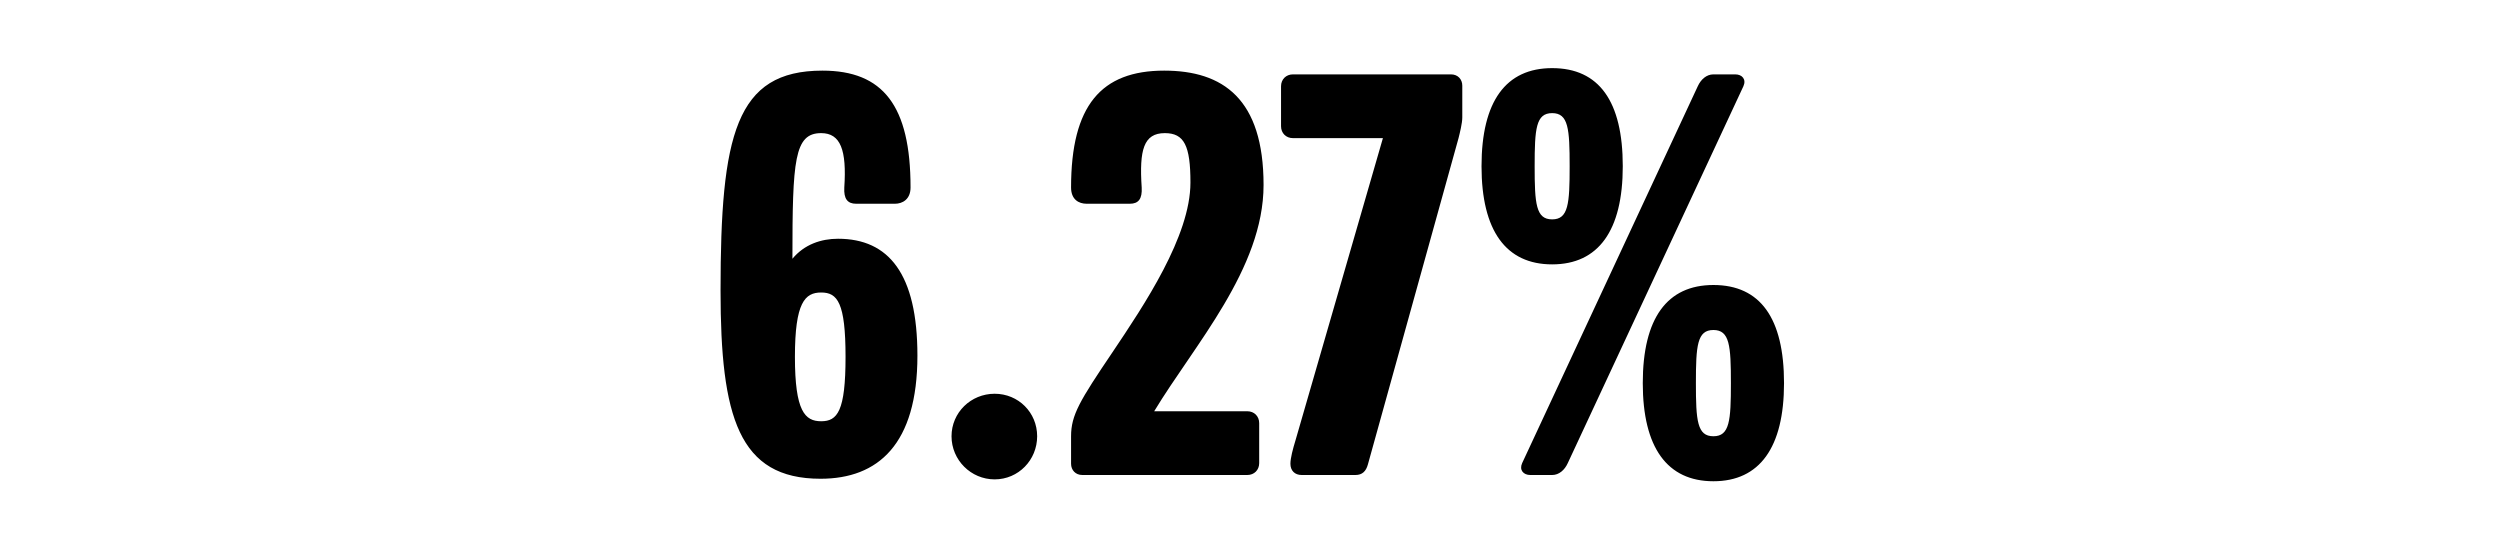 <svg width="2000" height="440" viewBox="0 0 2000 440" fill="none" xmlns="http://www.w3.org/2000/svg">
<g clip-path="url(#clip0_824_4635)">
<path d="M733.939 284.5C733.939 355.5 702.439 383 656.439 383C590.939 383 576.439 333.5 576.439 232.5C576.439 108 588.439 56.5 657.939 56.5C706.439 56.5 728.439 84.5 728.439 150C728.439 159.5 721.939 163 715.939 163H684.939C677.939 163 674.939 159 675.439 150C677.439 120 672.439 106.5 656.939 106.5C635.439 106.5 633.939 128 633.939 207C643.439 195.5 656.939 191 670.439 191C710.939 191 733.939 219 733.939 284.5ZM676.439 285.5C676.439 242 669.939 234 656.939 234C643.939 234 635.939 242 635.939 285.5C635.939 329 643.939 337 656.939 337C669.939 337 676.439 329 676.439 285.5ZM829.721 349C829.721 368 814.721 383.5 795.721 383.5C776.721 383.5 761.221 368 761.221 349C761.221 330 776.721 315 795.721 315C814.721 315 829.721 330 829.721 349ZM1010.85 148C1010.85 215 955.354 276 923.354 329H997.854C1003.35 329 1007.35 333 1007.35 338.5V370.5C1007.35 376 1003.35 380 997.854 380H865.854C860.354 380 856.854 376 856.854 371V349C856.854 332 863.854 320.5 889.854 282C915.354 244 952.354 189 952.354 146C952.354 116.5 947.354 106.5 931.854 106.5C914.854 106.5 911.354 120 913.354 150C913.854 159 910.854 163 903.854 163H869.354C862.854 163 856.854 159.5 856.854 150C856.854 84.5 880.854 56.5 931.354 56.5C978.354 56.5 1010.85 79 1010.85 148ZM1169.83 94C1169.83 98.5 1167.83 106.5 1166.83 110.5L1094.33 371.5C1092.83 377 1089.83 380 1084.33 380H1041.33C1035.83 380 1032.33 376.5 1032.33 371C1032.33 366.5 1034.33 359 1036.33 352.5L1106.33 110.5H1034.33C1028.83 110.5 1024.83 106.5 1024.83 101V69C1024.83 63.5 1028.83 59.5 1034.33 59.5H1160.83C1166.33 59.5 1169.83 63.5 1169.83 68.5V94ZM1298.22 133C1298.22 184.5 1278.72 211.5 1241.72 211.5C1204.72 211.5 1185.22 184.5 1185.22 133C1185.22 81 1204.72 54.5 1241.72 54.5C1279.22 54.5 1298.22 81 1298.22 133ZM1394.72 69L1254.22 370.5C1251.72 376 1247.22 380 1241.72 380H1224.22C1218.72 380 1215.22 376 1217.72 370.5L1358.22 69C1360.72 63.5 1365.22 59.5 1370.72 59.5H1388.22C1393.72 59.5 1397.22 63.5 1394.72 69ZM1427.22 306.5C1427.22 358 1407.72 385 1370.72 385C1333.72 385 1314.22 358 1314.22 306.5C1314.22 254.5 1333.72 228 1370.72 228C1408.22 228 1427.22 254.5 1427.22 306.5ZM1255.72 133C1255.72 103 1254.72 90.5 1241.72 90.5C1228.72 90.5 1227.72 103 1227.72 133C1227.72 163 1228.72 175.5 1241.72 175.5C1254.72 175.5 1255.72 163 1255.72 133ZM1384.72 306.5C1384.72 276.5 1383.72 264 1370.72 264C1357.72 264 1356.72 276.5 1356.72 306.5C1356.72 336.5 1357.72 349 1370.72 349C1383.72 349 1384.72 336.5 1384.72 306.5Z" fill="black"/>
</g>
<defs>
<clipPath id="clip0_824_4635">
<rect width="2000" height="440" fill="white"/>
</clipPath>
</defs>
</svg>
